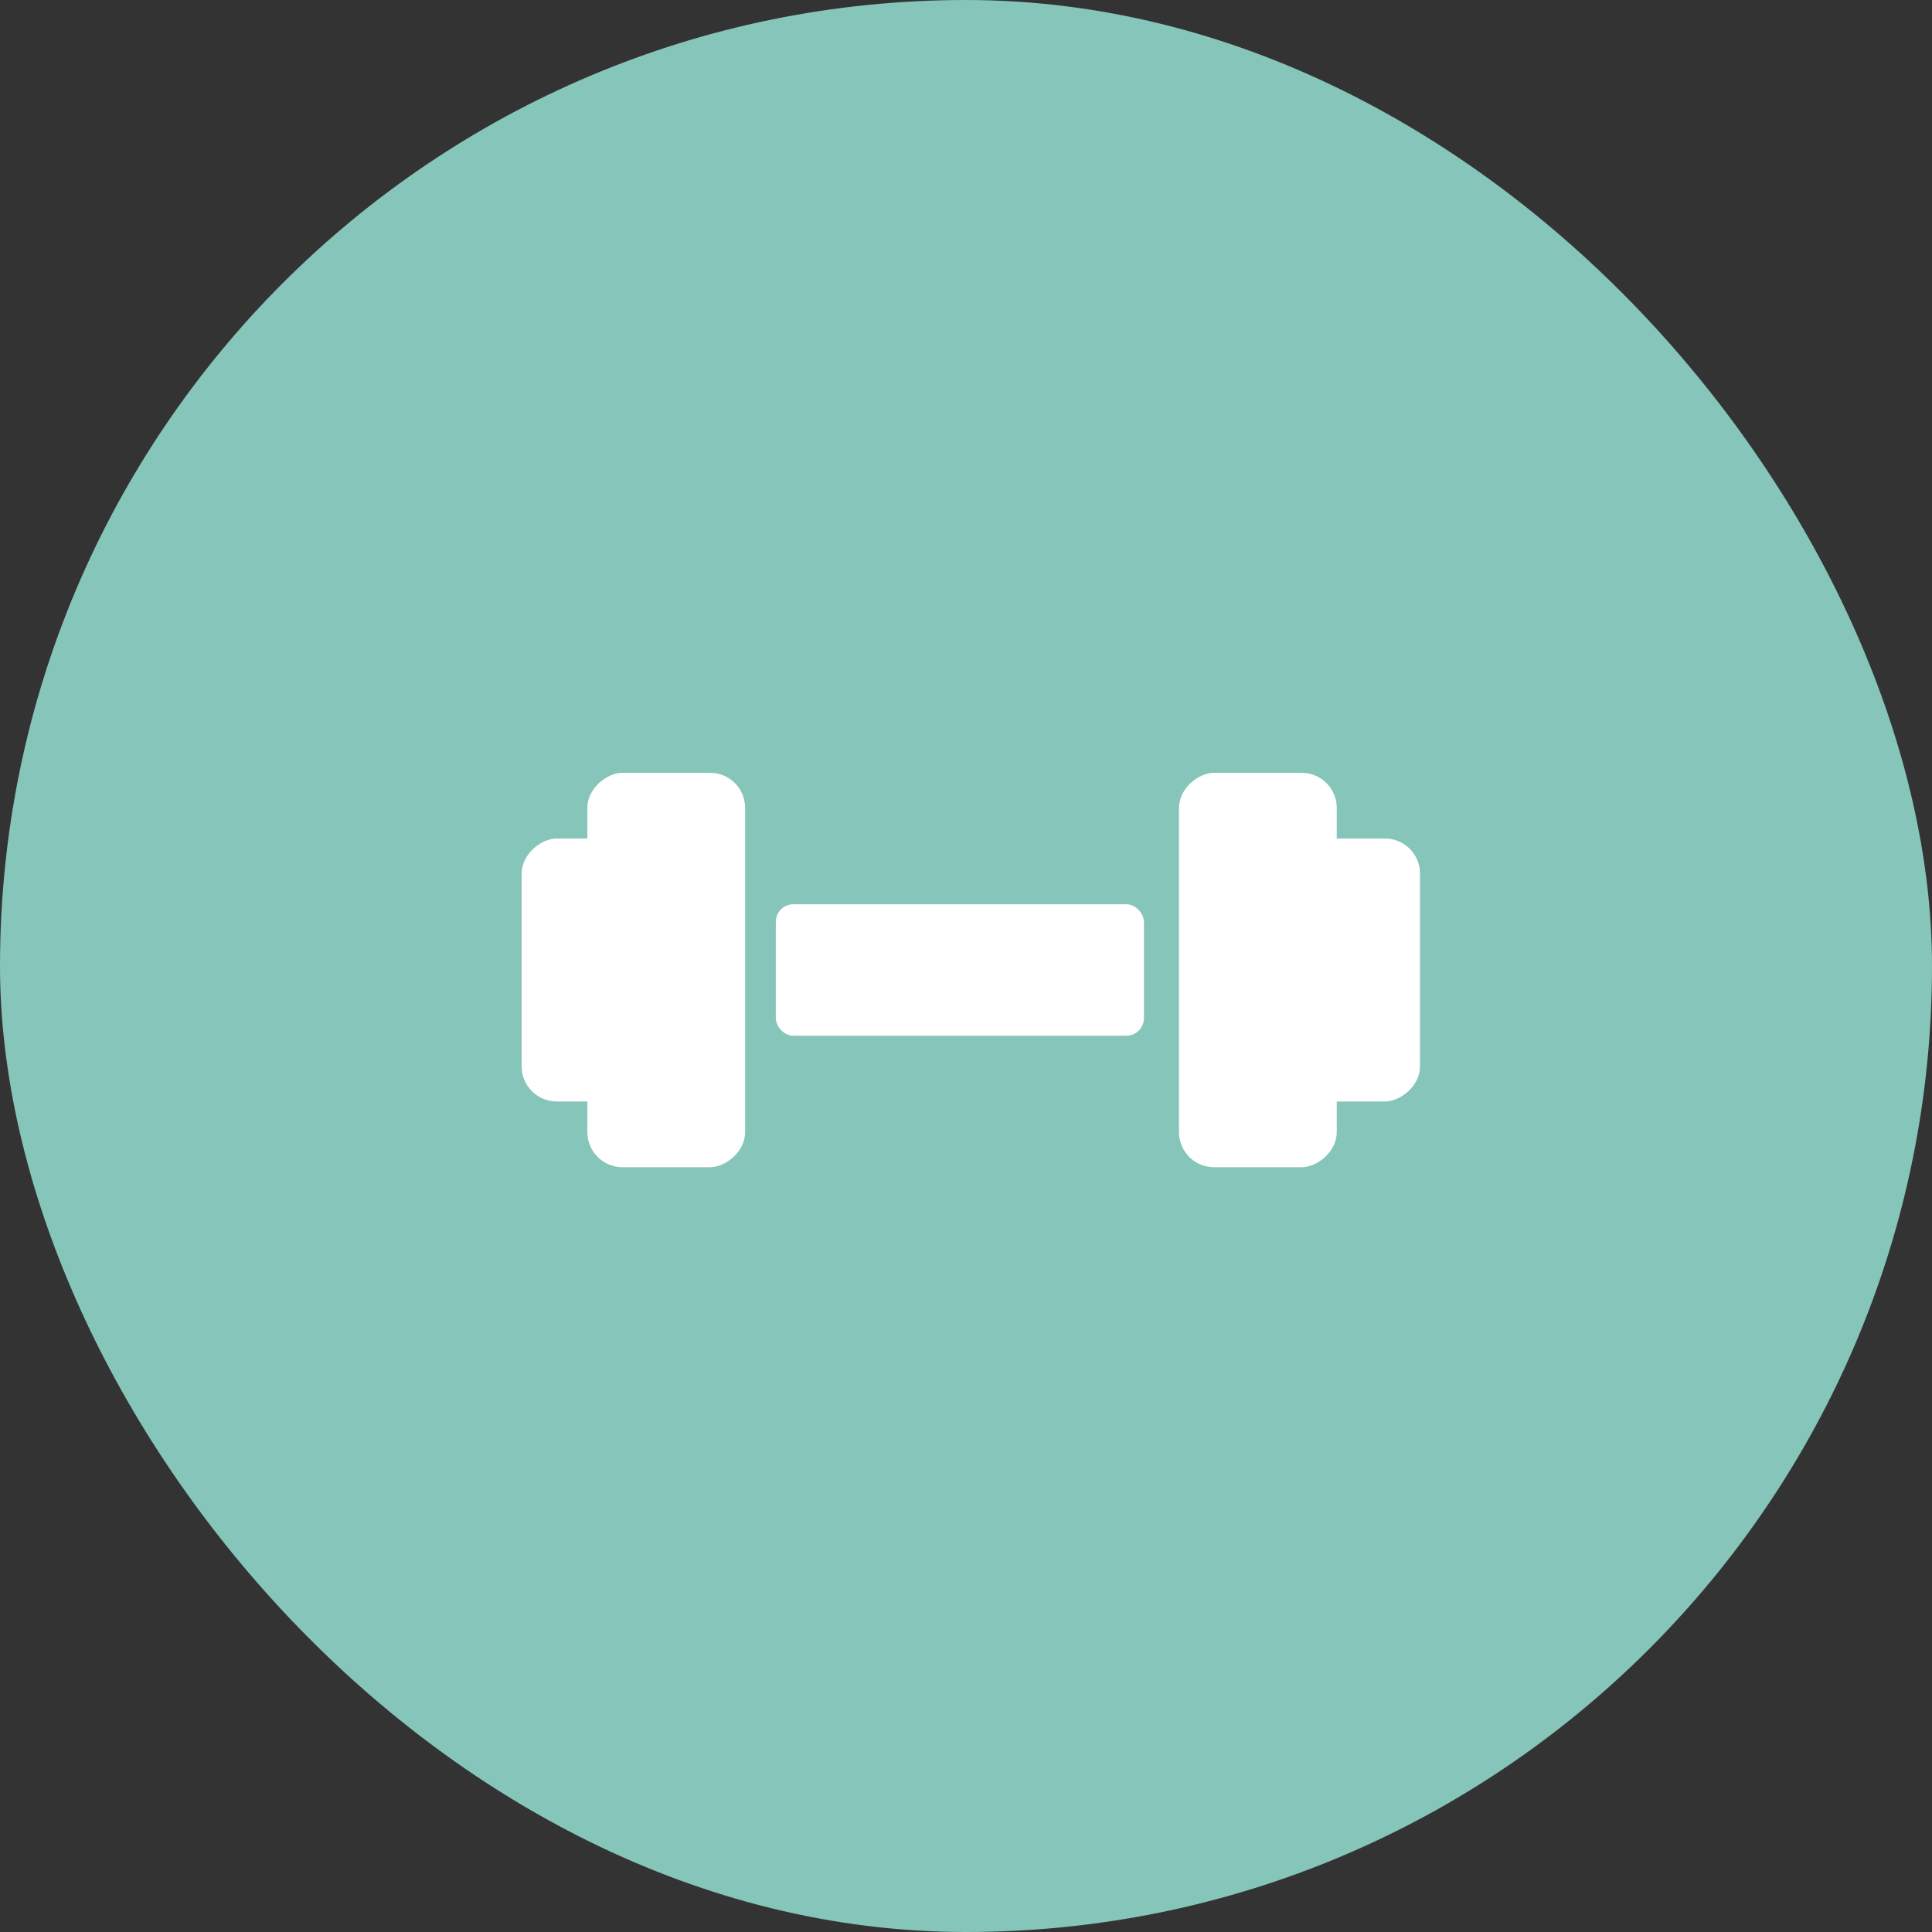 <svg width="100" height="100" viewBox="0 0 100 100" fill="none" xmlns="http://www.w3.org/2000/svg">
<rect x="0" y="0" width="100" height="100" fill="#333333" stroke="none"/>
<rect width="100" height="100" rx="50" fill="#86C5BA"/>
<rect x="40.156" y="46.805" width="19.054" height="6.805" rx="0.907" fill="white"/>
<rect x="61.024" y="60.415" width="20.415" height="8.166" rx="1.815" transform="rotate(-90 61.024 60.415)" fill="white"/>
<rect x="64.427" y="57.012" width="13.61" height="9.073" rx="1.815" transform="rotate(-90 64.427 57.012)" fill="white"/>
<rect x="30.402" y="60.415" width="20.415" height="8.166" rx="1.815" transform="rotate(-90 30.402 60.415)" fill="white"/>
<rect x="27" y="57.012" width="13.61" height="9.073" rx="1.815" transform="rotate(-90 27 57.012)" fill="white"/>
</svg>
